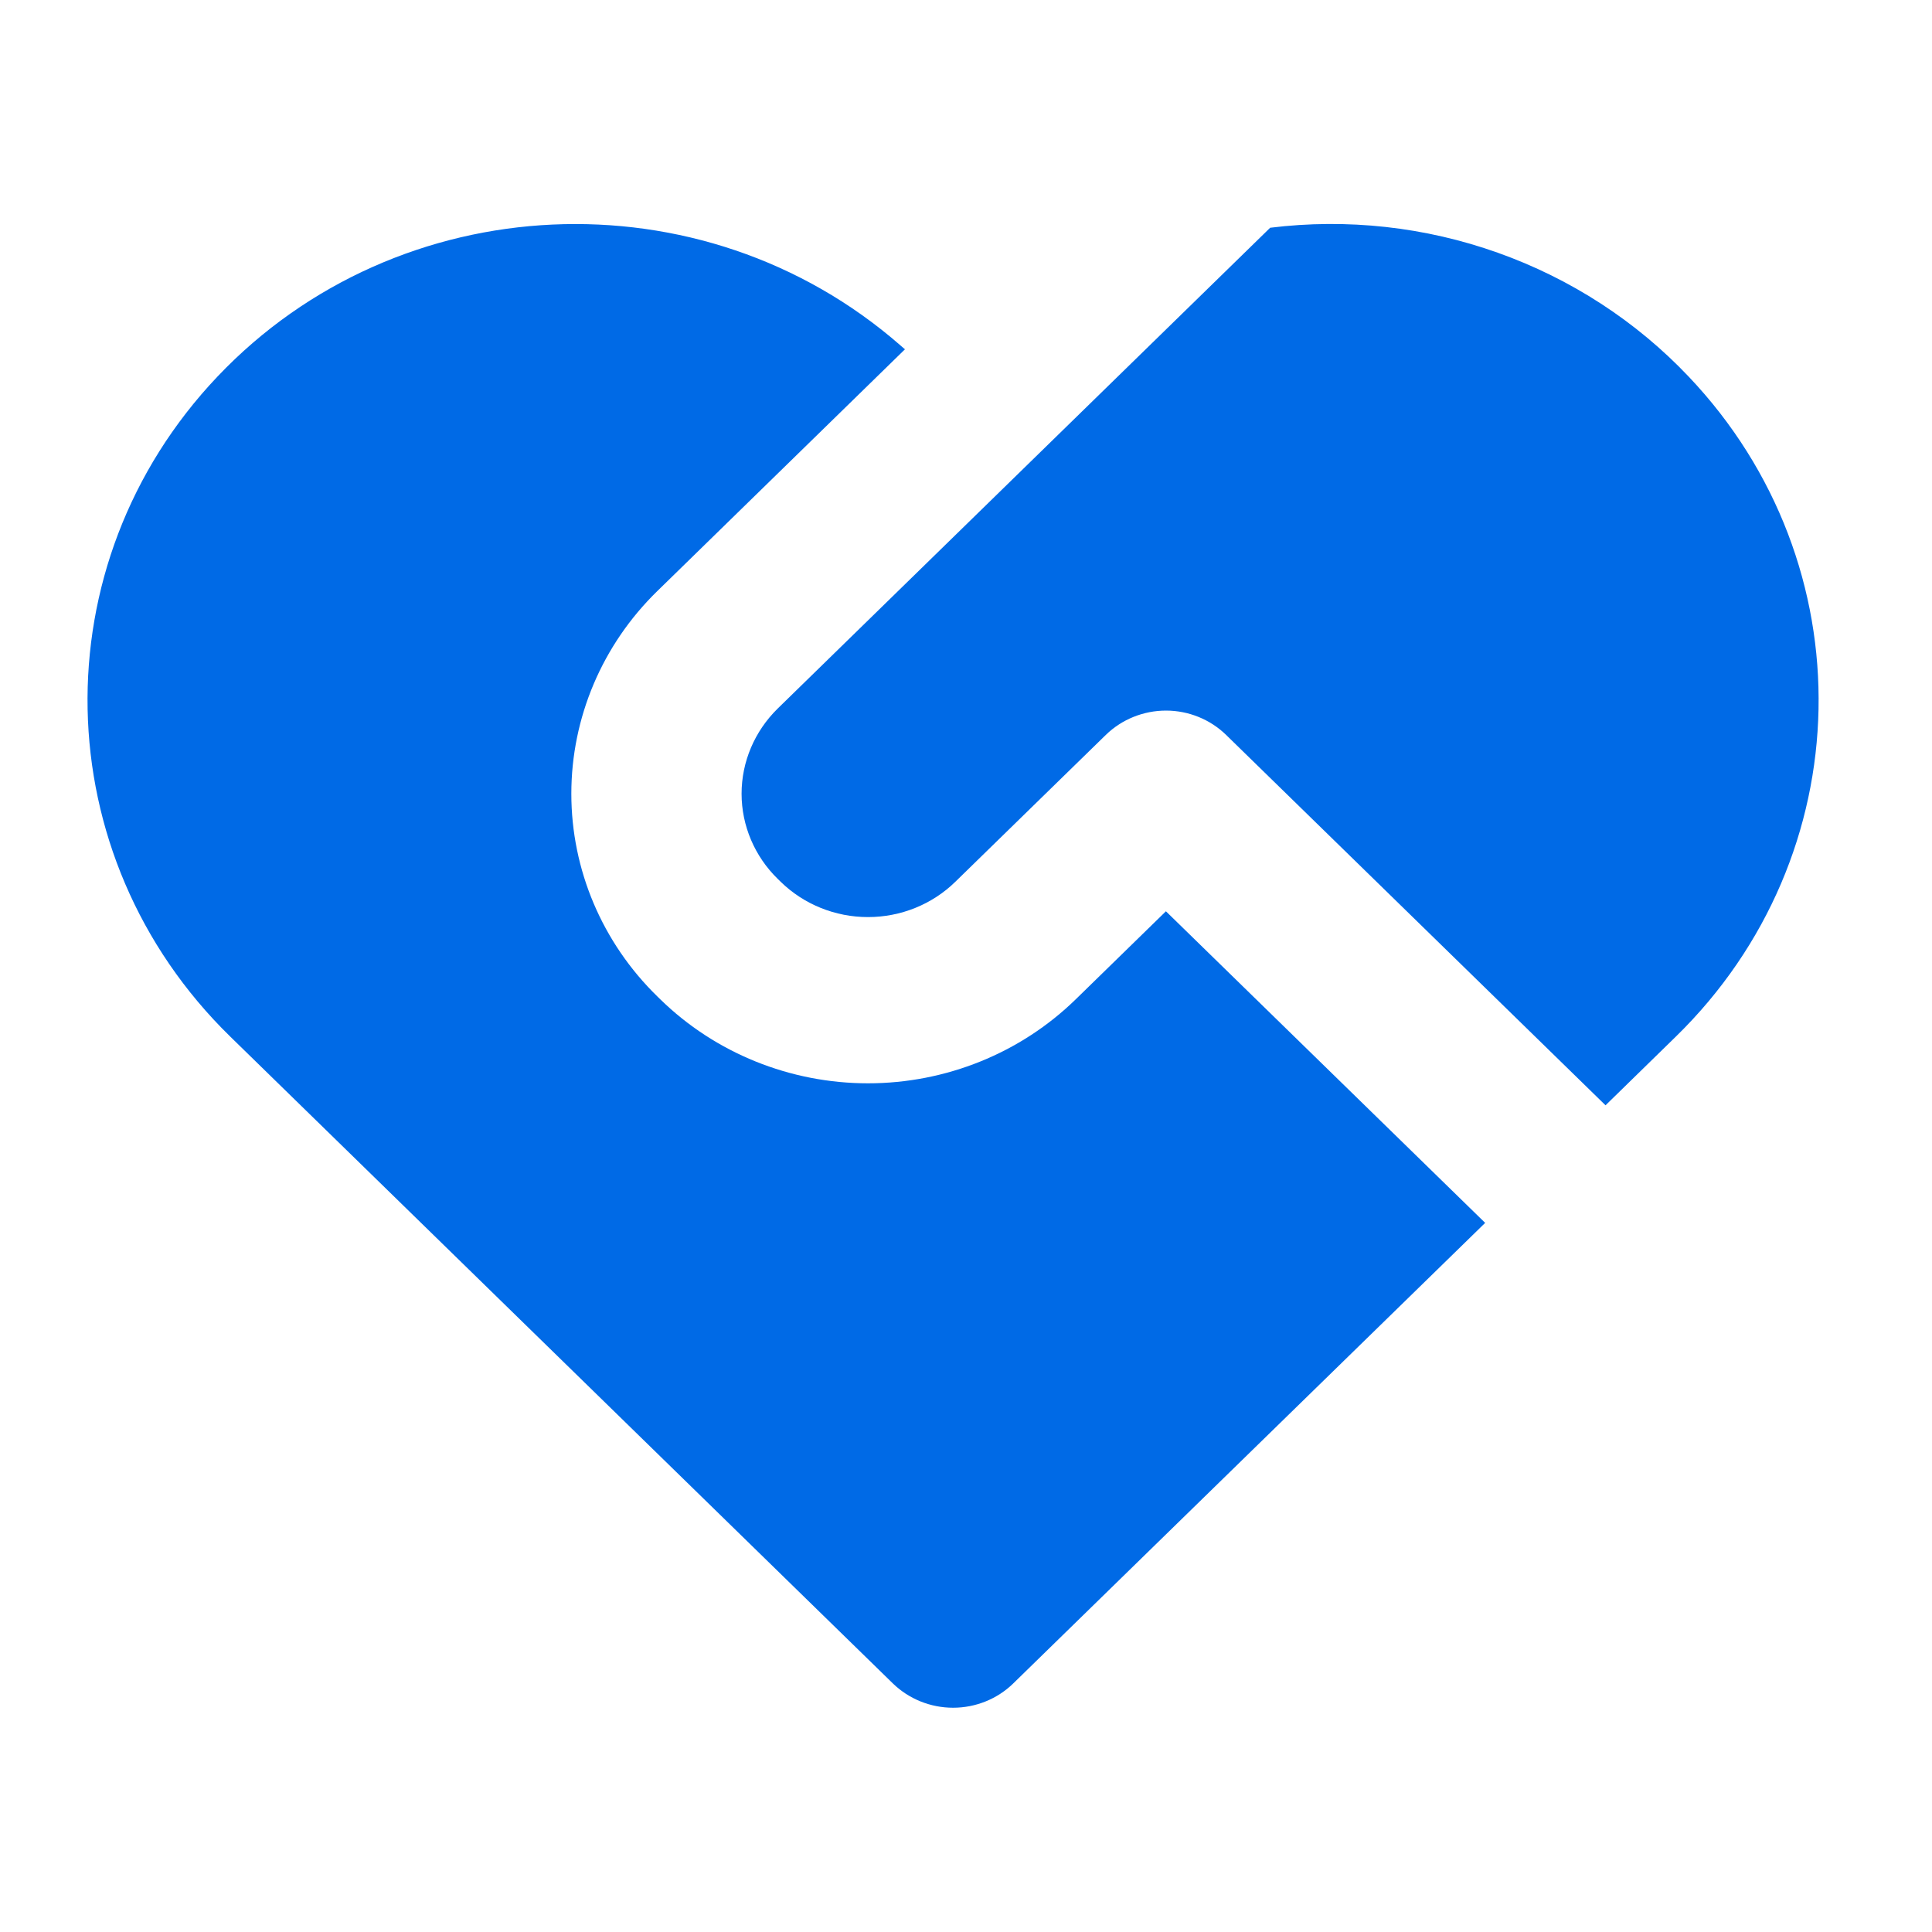 <svg width="25" height="25" viewBox="0 0 25 25" fill="none" xmlns="http://www.w3.org/2000/svg">
<path d="M11.71 4.52L11.651 4.469C9.085 2.227 5.152 2.408 2.813 4.874C0.509 7.303 0.583 11.075 2.981 13.415L11.554 21.784C11.761 21.985 12.041 22.098 12.333 22.098C12.625 22.098 12.905 21.985 13.111 21.784L19.218 15.824L15.087 11.792L13.919 12.932C13.206 13.627 12.24 14.018 11.232 14.018C10.224 14.018 9.257 13.627 8.545 12.932L8.506 12.894C7.793 12.198 7.393 11.255 7.393 10.271C7.393 9.287 7.793 8.343 8.506 7.648L11.71 4.52V4.52ZM20.775 14.303L21.684 13.415C24.082 11.075 24.157 7.303 21.852 4.874C21.172 4.156 20.325 3.606 19.383 3.271C18.441 2.935 17.431 2.824 16.436 2.947L10.064 9.168C9.765 9.461 9.596 9.857 9.596 10.271C9.596 10.684 9.765 11.081 10.064 11.373L10.103 11.411C10.402 11.703 10.808 11.867 11.232 11.867C11.656 11.867 12.062 11.703 12.361 11.411L14.309 9.51C14.515 9.309 14.796 9.195 15.088 9.195C15.38 9.195 15.66 9.309 15.866 9.51L20.776 14.303L20.775 14.303Z" fill="#006AE6"/>
</svg>
